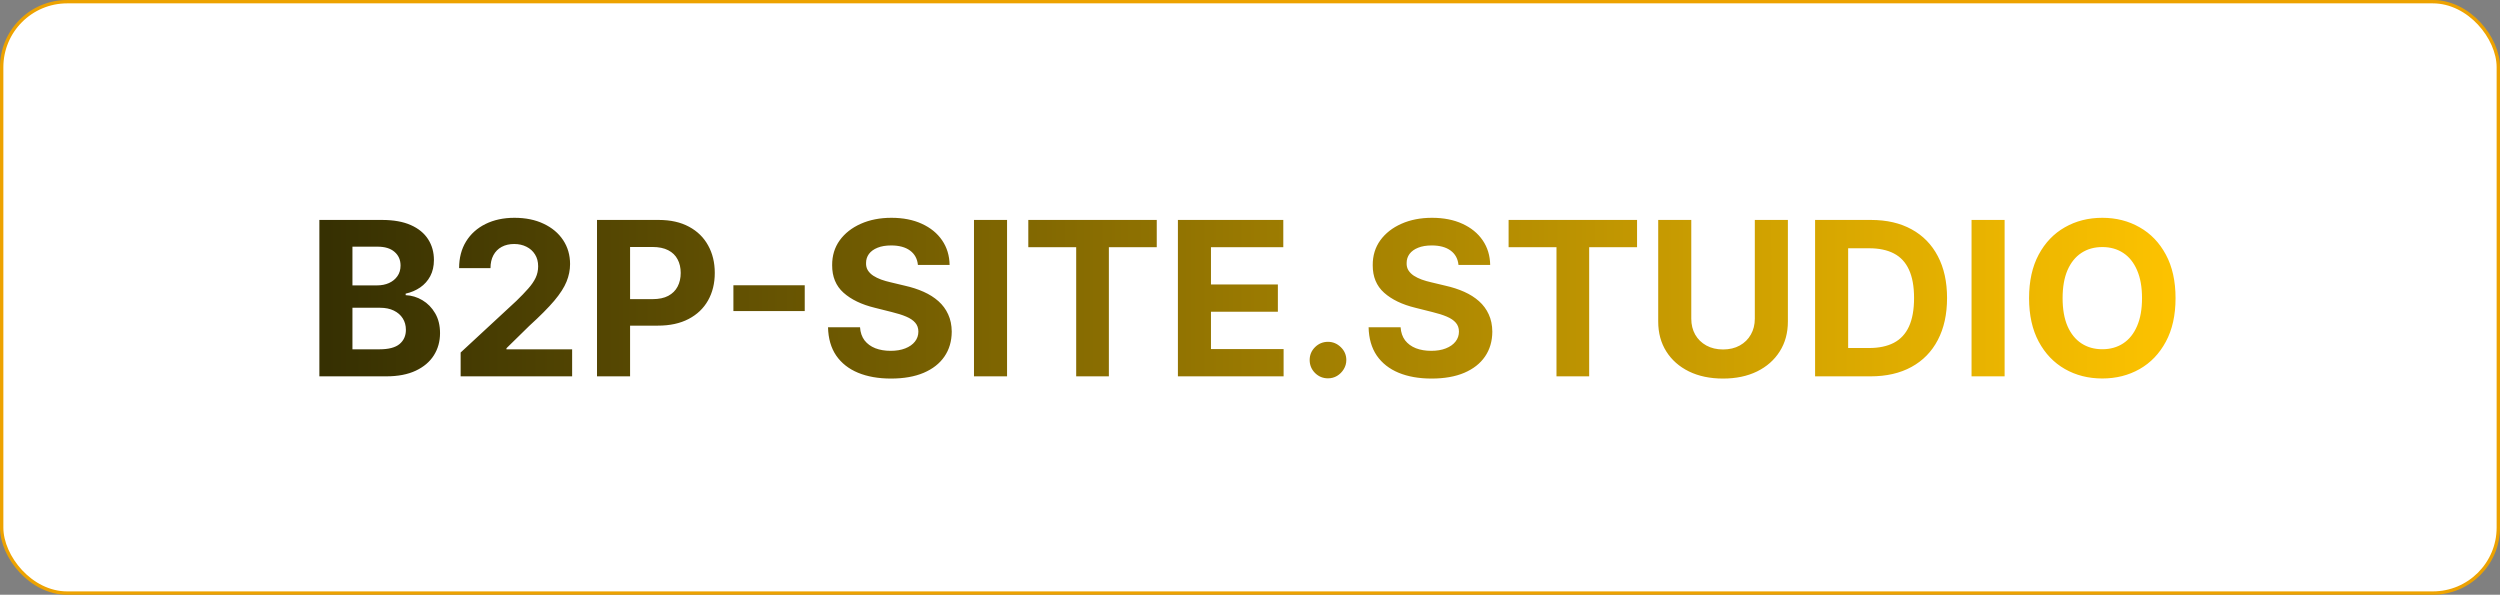 <?xml version="1.0" encoding="UTF-8"?> <svg xmlns="http://www.w3.org/2000/svg" width="744" height="177" viewBox="0 0 744 177" fill="none"><rect x="0" y="0" width="744" height="177" fill="#808080" stroke="none"/><rect x="0.5" y="0.5" width="743" height="176" rx="19.5" fill="white"></rect><rect x="0.5" y="0.5" width="743" height="176" rx="19.5" stroke="#EDA200"></rect><path d="M95.046 112V65.454H113.682C117.106 65.454 119.962 65.962 122.25 66.977C124.538 67.992 126.258 69.401 127.409 71.204C128.561 72.992 129.136 75.053 129.136 77.386C129.136 79.204 128.773 80.803 128.045 82.182C127.318 83.546 126.318 84.667 125.045 85.546C123.788 86.409 122.348 87.023 120.727 87.386V87.841C122.5 87.917 124.159 88.417 125.705 89.341C127.265 90.265 128.53 91.561 129.5 93.227C130.47 94.879 130.955 96.849 130.955 99.136C130.955 101.606 130.341 103.811 129.114 105.75C127.902 107.674 126.106 109.197 123.727 110.318C121.348 111.439 118.417 112 114.932 112H95.046ZM104.886 103.955H112.909C115.652 103.955 117.652 103.432 118.909 102.386C120.167 101.326 120.795 99.917 120.795 98.159C120.795 96.871 120.485 95.735 119.864 94.75C119.242 93.765 118.356 92.992 117.205 92.432C116.068 91.871 114.712 91.591 113.136 91.591H104.886V103.955ZM104.886 84.932H112.182C113.53 84.932 114.727 84.697 115.773 84.227C116.833 83.742 117.667 83.061 118.273 82.182C118.894 81.303 119.205 80.25 119.205 79.023C119.205 77.341 118.606 75.985 117.409 74.954C116.227 73.924 114.545 73.409 112.364 73.409H104.886V84.932ZM137.085 112V104.909L153.653 89.568C155.063 88.204 156.244 86.977 157.199 85.886C158.169 84.796 158.903 83.727 159.403 82.682C159.903 81.621 160.153 80.477 160.153 79.25C160.153 77.886 159.843 76.712 159.222 75.727C158.6 74.727 157.752 73.962 156.676 73.432C155.6 72.886 154.381 72.614 153.017 72.614C151.593 72.614 150.35 72.901 149.29 73.477C148.229 74.053 147.411 74.879 146.835 75.954C146.259 77.03 145.972 78.311 145.972 79.796H136.631C136.631 76.75 137.32 74.106 138.699 71.864C140.078 69.621 142.009 67.886 144.494 66.659C146.979 65.432 149.843 64.818 153.085 64.818C156.419 64.818 159.32 65.409 161.79 66.591C164.275 67.758 166.206 69.379 167.585 71.454C168.964 73.53 169.653 75.909 169.653 78.591C169.653 80.349 169.305 82.083 168.608 83.796C167.926 85.508 166.706 87.409 164.949 89.5C163.191 91.576 160.714 94.068 157.517 96.977L150.722 103.636V103.955H170.267V112H137.085ZM177.67 112V65.454H196.034C199.564 65.454 202.572 66.129 205.057 67.477C207.542 68.811 209.436 70.667 210.739 73.046C212.057 75.409 212.716 78.136 212.716 81.227C212.716 84.318 212.049 87.046 210.716 89.409C209.383 91.773 207.451 93.614 204.92 94.932C202.405 96.25 199.36 96.909 195.784 96.909H184.08V89.023H194.193C196.087 89.023 197.648 88.697 198.875 88.046C200.117 87.379 201.042 86.462 201.648 85.296C202.269 84.114 202.58 82.758 202.58 81.227C202.58 79.682 202.269 78.333 201.648 77.182C201.042 76.015 200.117 75.114 198.875 74.477C197.633 73.826 196.057 73.5 194.148 73.5H187.511V112H177.67ZM239.489 84.886V92.568H218.261V84.886H239.489ZM273.17 78.841C272.989 77.008 272.208 75.583 270.83 74.568C269.451 73.553 267.58 73.046 265.216 73.046C263.61 73.046 262.254 73.273 261.148 73.727C260.042 74.167 259.193 74.78 258.602 75.568C258.027 76.356 257.739 77.25 257.739 78.25C257.708 79.083 257.883 79.811 258.261 80.432C258.655 81.053 259.193 81.591 259.875 82.046C260.557 82.485 261.345 82.871 262.239 83.204C263.133 83.523 264.087 83.796 265.102 84.023L269.284 85.023C271.314 85.477 273.178 86.083 274.875 86.841C276.572 87.599 278.042 88.53 279.284 89.636C280.527 90.742 281.489 92.046 282.17 93.546C282.867 95.046 283.223 96.765 283.239 98.704C283.223 101.553 282.496 104.023 281.057 106.114C279.633 108.189 277.572 109.803 274.875 110.955C272.193 112.091 268.958 112.659 265.17 112.659C261.413 112.659 258.14 112.083 255.352 110.932C252.58 109.78 250.413 108.076 248.852 105.818C247.307 103.545 246.496 100.735 246.42 97.386H255.943C256.049 98.947 256.496 100.25 257.284 101.295C258.087 102.326 259.155 103.106 260.489 103.636C261.837 104.152 263.36 104.409 265.057 104.409C266.723 104.409 268.17 104.167 269.398 103.682C270.64 103.197 271.602 102.523 272.284 101.659C272.966 100.795 273.307 99.803 273.307 98.682C273.307 97.636 272.996 96.758 272.375 96.046C271.769 95.333 270.875 94.727 269.693 94.227C268.527 93.727 267.095 93.273 265.398 92.864L260.33 91.591C256.405 90.636 253.307 89.144 251.034 87.114C248.761 85.083 247.633 82.349 247.648 78.909C247.633 76.091 248.383 73.629 249.898 71.523C251.428 69.417 253.527 67.773 256.193 66.591C258.86 65.409 261.89 64.818 265.284 64.818C268.739 64.818 271.754 65.409 274.33 66.591C276.92 67.773 278.936 69.417 280.375 71.523C281.814 73.629 282.557 76.068 282.602 78.841H273.17ZM299.699 65.454V112H289.858V65.454H299.699ZM306.023 73.568V65.454H344.25V73.568H330V112H320.273V73.568H306.023ZM350.545 112V65.454H381.909V73.568H360.386V84.659H380.295V92.773H360.386V103.886H382V112H350.545ZM395.21 112.591C393.71 112.591 392.422 112.061 391.347 111C390.286 109.924 389.756 108.636 389.756 107.136C389.756 105.652 390.286 104.379 391.347 103.318C392.422 102.258 393.71 101.727 395.21 101.727C396.665 101.727 397.938 102.258 399.028 103.318C400.119 104.379 400.665 105.652 400.665 107.136C400.665 108.136 400.407 109.053 399.892 109.886C399.392 110.705 398.733 111.364 397.915 111.864C397.097 112.348 396.195 112.591 395.21 112.591ZM434.045 78.841C433.864 77.008 433.083 75.583 431.705 74.568C430.326 73.553 428.455 73.046 426.091 73.046C424.485 73.046 423.129 73.273 422.023 73.727C420.917 74.167 420.068 74.78 419.477 75.568C418.902 76.356 418.614 77.25 418.614 78.25C418.583 79.083 418.758 79.811 419.136 80.432C419.53 81.053 420.068 81.591 420.75 82.046C421.432 82.485 422.22 82.871 423.114 83.204C424.008 83.523 424.962 83.796 425.977 84.023L430.159 85.023C432.189 85.477 434.053 86.083 435.75 86.841C437.447 87.599 438.917 88.53 440.159 89.636C441.402 90.742 442.364 92.046 443.045 93.546C443.742 95.046 444.098 96.765 444.114 98.704C444.098 101.553 443.371 104.023 441.932 106.114C440.508 108.189 438.447 109.803 435.75 110.955C433.068 112.091 429.833 112.659 426.045 112.659C422.288 112.659 419.015 112.083 416.227 110.932C413.455 109.78 411.288 108.076 409.727 105.818C408.182 103.545 407.371 100.735 407.295 97.386H416.818C416.924 98.947 417.371 100.25 418.159 101.295C418.962 102.326 420.03 103.106 421.364 103.636C422.712 104.152 424.235 104.409 425.932 104.409C427.598 104.409 429.045 104.167 430.273 103.682C431.515 103.197 432.477 102.523 433.159 101.659C433.841 100.795 434.182 99.803 434.182 98.682C434.182 97.636 433.871 96.758 433.25 96.046C432.644 95.333 431.75 94.727 430.568 94.227C429.402 93.727 427.97 93.273 426.273 92.864L421.205 91.591C417.28 90.636 414.182 89.144 411.909 87.114C409.636 85.083 408.508 82.349 408.523 78.909C408.508 76.091 409.258 73.629 410.773 71.523C412.303 69.417 414.402 67.773 417.068 66.591C419.735 65.409 422.765 64.818 426.159 64.818C429.614 64.818 432.629 65.409 435.205 66.591C437.795 67.773 439.811 69.417 441.25 71.523C442.689 73.629 443.432 76.068 443.477 78.841H434.045ZM448.96 73.568V65.454H487.188V73.568H472.938V112H463.21V73.568H448.96ZM522.233 65.454H532.074V95.682C532.074 99.076 531.263 102.045 529.642 104.591C528.036 107.136 525.786 109.121 522.892 110.545C519.998 111.955 516.627 112.659 512.778 112.659C508.915 112.659 505.536 111.955 502.642 110.545C499.748 109.121 497.498 107.136 495.892 104.591C494.286 102.045 493.483 99.076 493.483 95.682V65.454H503.324V94.841C503.324 96.614 503.71 98.189 504.483 99.568C505.271 100.947 506.377 102.03 507.801 102.818C509.225 103.606 510.884 104 512.778 104C514.688 104 516.347 103.606 517.756 102.818C519.18 102.03 520.278 100.947 521.051 99.568C521.839 98.189 522.233 96.614 522.233 94.841V65.454ZM556.67 112H540.17V65.454H556.807C561.489 65.454 565.519 66.386 568.898 68.25C572.277 70.099 574.875 72.758 576.693 76.227C578.527 79.697 579.443 83.849 579.443 88.682C579.443 93.53 578.527 97.697 576.693 101.182C574.875 104.667 572.261 107.341 568.852 109.205C565.458 111.068 561.398 112 556.67 112ZM550.011 103.568H556.261C559.17 103.568 561.617 103.053 563.602 102.023C565.602 100.977 567.102 99.364 568.102 97.182C569.117 94.985 569.625 92.151 569.625 88.682C569.625 85.242 569.117 82.432 568.102 80.25C567.102 78.068 565.61 76.462 563.625 75.432C561.64 74.401 559.193 73.886 556.284 73.886H550.011V103.568ZM596.574 65.454V112H586.733V65.454H596.574ZM647.443 88.727C647.443 93.803 646.481 98.121 644.557 101.682C642.648 105.242 640.042 107.962 636.739 109.841C633.451 111.705 629.754 112.636 625.648 112.636C621.511 112.636 617.799 111.697 614.511 109.818C611.223 107.939 608.625 105.22 606.716 101.659C604.807 98.099 603.852 93.788 603.852 88.727C603.852 83.651 604.807 79.333 606.716 75.773C608.625 72.212 611.223 69.5 614.511 67.636C617.799 65.758 621.511 64.818 625.648 64.818C629.754 64.818 633.451 65.758 636.739 67.636C640.042 69.5 642.648 72.212 644.557 75.773C646.481 79.333 647.443 83.651 647.443 88.727ZM637.466 88.727C637.466 85.439 636.973 82.667 635.989 80.409C635.019 78.151 633.648 76.439 631.875 75.273C630.102 74.106 628.027 73.523 625.648 73.523C623.269 73.523 621.193 74.106 619.42 75.273C617.648 76.439 616.269 78.151 615.284 80.409C614.314 82.667 613.83 85.439 613.83 88.727C613.83 92.015 614.314 94.788 615.284 97.046C616.269 99.303 617.648 101.015 619.42 102.182C621.193 103.348 623.269 103.932 625.648 103.932C628.027 103.932 630.102 103.348 631.875 102.182C633.648 101.015 635.019 99.303 635.989 97.046C636.973 94.788 637.466 92.015 637.466 88.727Z" fill="url(#paint0_linear_15_7)"></path><defs><linearGradient id="paint0_linear_15_7" x1="91" y1="88.5" x2="653" y2="88.5" gradientUnits="userSpaceOnUse"><stop offset="0.011" stop-color="#363002"></stop><stop offset="1" stop-color="#FFC400"></stop></linearGradient></defs></svg> 